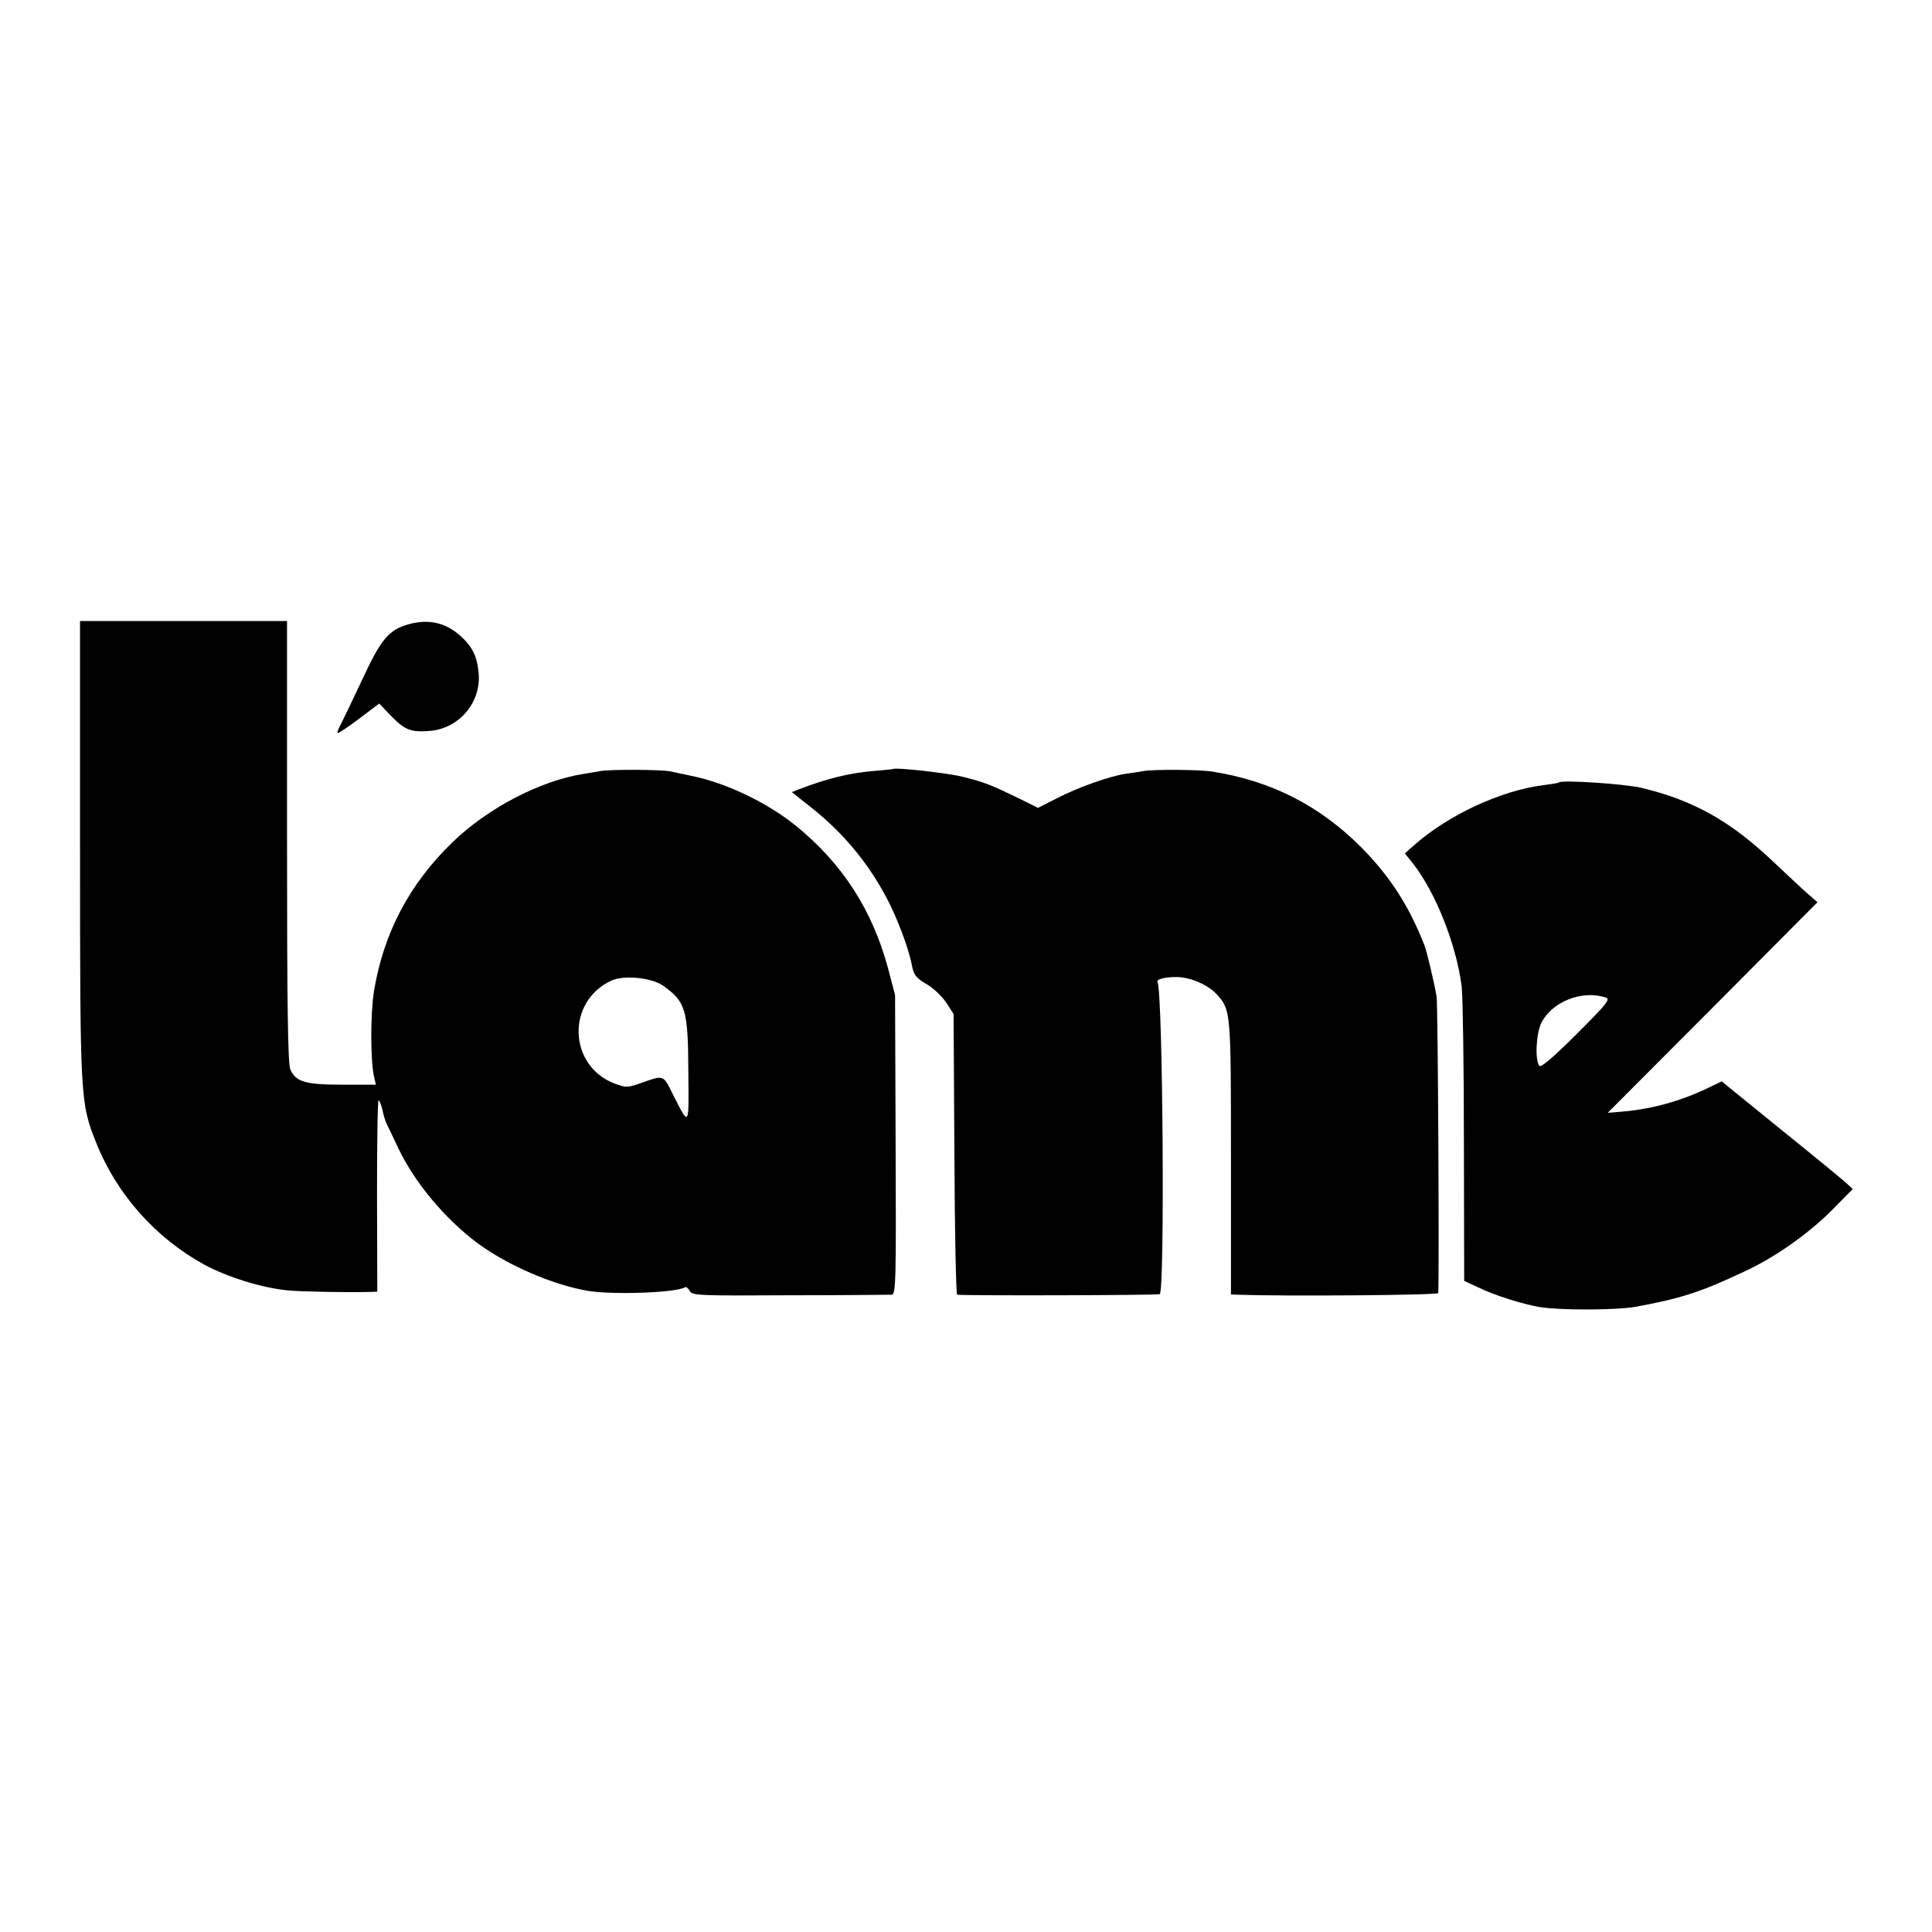 <?xml version="1.0" standalone="no"?>
<!DOCTYPE svg PUBLIC "-//W3C//DTD SVG 20010904//EN"
 "http://www.w3.org/TR/2001/REC-SVG-20010904/DTD/svg10.dtd">
<svg version="1.0" xmlns="http://www.w3.org/2000/svg"
 width="700pt" height="700pt" viewBox="0 0 700 700"
 preserveAspectRatio="xMidYMid meet">
<g transform="translate(0,700) scale(0.1,-0.1)"
fill="#000000" stroke="none">
<path d="M290 3921 c0 -903 1 -917 58 -1060 74 -187 214 -345 392 -443 84 -45
205 -83 299 -93 48 -5 216 -8 297 -6 l31 1 -1 349 c0 192 2 347 6 345 3 -2 10
-19 14 -36 3 -18 10 -39 14 -48 4 -8 24 -49 43 -90 59 -124 169 -256 287 -344
108 -80 272 -151 400 -173 89 -15 320 -7 352 13 4 3 11 -3 17 -13 8 -17 33
-18 363 -16 194 0 360 2 369 2 15 1 16 52 14 544 l-2 542 -25 95 c-57 212
-165 380 -333 517 -106 86 -257 158 -385 183 -25 5 -56 12 -70 15 -29 7 -225
8 -256 1 -12 -2 -39 -7 -60 -10 -158 -25 -349 -125 -477 -250 -155 -151 -247
-327 -282 -537 -13 -83 -13 -248 0 -309 l7 -30 -122 0 c-133 0 -168 10 -188
55 -9 19 -12 227 -12 825 l0 800 -375 0 -375 0 0 -829z m2112 -492 c82 -58 91
-86 92 -311 2 -204 4 -201 -55 -85 -37 75 -32 73 -122 41 -44 -15 -50 -15 -90
0 -168 64 -176 297 -12 373 45 21 145 11 187 -18z"/>
<path d="M1480 4738 c-71 -20 -99 -53 -166 -197 -35 -75 -71 -149 -79 -165 -9
-16 -14 -30 -12 -32 2 -2 37 21 77 51 l74 56 44 -46 c50 -51 72 -59 142 -53
106 10 185 106 174 211 -6 61 -23 95 -68 135 -54 47 -115 60 -186 40z"/>
<path d="M3237 4214 c-1 -1 -31 -4 -67 -7 -94 -8 -171 -27 -273 -66 l-28 -11
73 -58 c122 -97 215 -213 283 -350 36 -75 70 -168 80 -224 6 -30 15 -42 51
-63 25 -14 57 -45 72 -67 l27 -42 3 -508 c1 -279 6 -508 10 -509 43 -4 727 -2
734 2 19 12 11 1098 -8 1130 -6 11 25 19 69 19 49 0 113 -28 144 -61 53 -58
53 -60 53 -594 l0 -495 23 -1 c164 -6 727 -2 728 6 4 58 -1 1049 -6 1075 -9
51 -35 162 -44 185 -57 145 -125 250 -230 356 -150 150 -324 239 -536 273 -45
8 -217 9 -255 2 -14 -3 -42 -7 -64 -10 -58 -9 -173 -50 -248 -89 l-67 -34 -73
36 c-97 47 -121 57 -198 76 -52 14 -245 35 -253 29z"/>
<path d="M5648 4165 c-1 -2 -27 -6 -57 -10 -152 -19 -342 -107 -466 -216 l-35
-31 29 -36 c82 -104 158 -295 177 -447 4 -33 8 -286 8 -563 l1 -503 50 -23
c61 -30 165 -62 225 -72 80 -12 273 -11 345 1 163 30 234 52 395 128 109 50
228 134 313 218 l80 81 -24 22 c-13 12 -120 100 -238 195 l-213 173 -52 -25
c-96 -46 -197 -74 -301 -84 l-60 -5 380 381 380 382 -33 29 c-18 15 -73 67
-123 114 -158 151 -294 227 -484 272 -61 14 -287 29 -297 19z m169 -779 c19
-6 8 -20 -104 -132 -83 -83 -129 -122 -135 -116 -17 17 -13 114 6 155 38 77
147 121 233 93z"/>
</g>
</svg>
